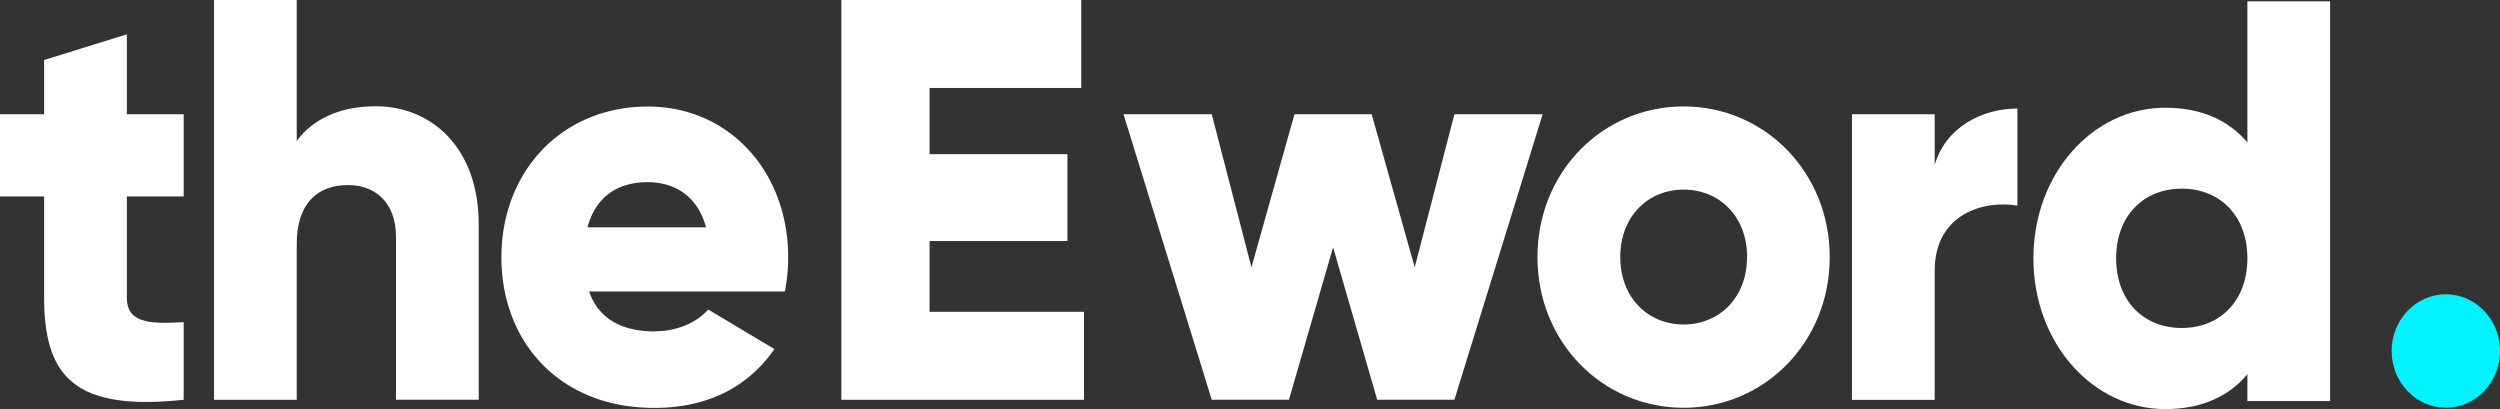 <svg id="Layer_1" data-name="Layer 1" xmlns="http://www.w3.org/2000/svg" viewBox="0 0 813 133.04"><rect x="0" y="0" width="813" height="133.04" fill="#333333" stroke="none"/><defs><style>.cls-1{fill:#fff;}.cls-2{fill:#00f3ff;}</style></defs><path class="cls-1" d="M134.75,172.37v32.87c0,8,6.64,8.73,18.48,8v25.25c-35.16,3.72-45.38-7.24-45.38-33.24V172.37H93.5V145.63h14.35V128l26.9-8.36v26h18.48v26.74Z" transform="translate(-93.5 -108.48)"/><path class="cls-1" d="M249.18,181.47v57h-26.9V185.56c0-11.52-7-16.9-15.61-16.9-9.86,0-16.67,5.94-16.67,19.12v50.71H163.1v-130H190v45.88c4.85-6.88,13.81-11.34,25.64-11.34,18.12,0,33.54,13.38,33.54,38.45" transform="translate(-93.5 -108.48)"/><path class="cls-1" d="M323.09,182.4c-2.86-10.77-10.93-14.68-19-14.68-10.22,0-17,5.21-19.54,14.68Zm-16.5,33.8c7.36,0,13.64-3,17.23-7.06L345.34,222c-8.79,12.63-22.06,19.13-39.1,19.13-30.67,0-49.68-21.36-49.68-49s19.36-49,47.7-49c26.19,0,45.55,21,45.55,49a55.7,55.7,0,0,1-1.07,11.14H285.07c3.41,9.66,11.66,13,21.52,13" transform="translate(-93.5 -108.48)"/><polygon class="cls-1" points="352.51 101.4 352.51 130.01 273.6 130.01 273.6 0 351.62 0 351.62 28.6 302.29 28.6 302.29 50.14 347.13 50.14 347.13 78.38 302.29 78.38 302.29 101.4 352.51 101.4"/><polygon class="cls-1" points="501.67 37.15 472.97 130 447.86 130 433.52 80.42 419.17 130 394.06 130 365.36 37.15 394.06 37.15 406.97 86.92 420.96 37.15 446.07 37.15 460.06 86.92 472.97 37.15 501.67 37.15"/><path class="cls-1" d="M661.66,192.06c0-13.19-9-21.92-20.63-21.92s-20.62,8.73-20.62,21.92S629.37,214,641,214s20.63-8.73,20.63-21.91m-68.15,0c0-27.68,21.16-49,47.52-49s47.53,21.36,47.53,49-21.16,49-47.53,49-47.52-21.36-47.52-49" transform="translate(-93.5 -108.48)"/><path class="cls-1" d="M749.56,143.77v31.57c-11.11-1.86-26.9,2.79-26.9,21.18v42h-26.9V145.63h26.9v16.52c3.59-12.44,15.61-18.38,26.9-18.38" transform="translate(-93.5 -108.48)"/><path class="cls-1" d="M824.35,192.49c0-13.93-9-22.66-21.34-22.66s-21.34,8.73-21.34,22.66,9,22.65,21.34,22.65,21.34-8.72,21.34-22.65m26.9-83.58v130h-26.9v-8.73c-5.91,7.06-14.7,11.33-26.72,11.33-23.49,0-42.86-21.36-42.86-49s19.37-49,42.86-49c12,0,20.81,4.27,26.72,11.32V108.91Z" transform="translate(-93.5 -108.48)"/><ellipse class="cls-2" cx="795.38" cy="114.14" rx="17.62" ry="18.44"/></svg>